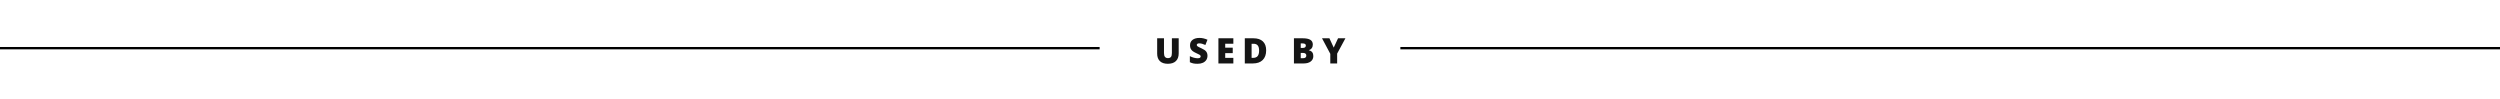 <svg width="1064" height="42" viewBox="0 0 1064 42" fill="none" xmlns="http://www.w3.org/2000/svg">
<path d="M501.65 16.292V22.737C501.65 24.139 501.252 25.225 500.456 25.997C499.665 26.763 498.522 27.146 497.028 27.146C495.568 27.146 494.445 26.773 493.659 26.026C492.878 25.279 492.487 24.205 492.487 22.803V16.292H495.395V22.576C495.395 23.333 495.537 23.882 495.82 24.224C496.103 24.566 496.521 24.737 497.072 24.737C497.663 24.737 498.09 24.568 498.354 24.231C498.623 23.89 498.757 23.333 498.757 22.561V16.292H501.65ZM513.9 23.748C513.9 24.412 513.732 25.003 513.395 25.52C513.058 26.033 512.572 26.434 511.938 26.722C511.303 27.005 510.558 27.146 509.704 27.146C508.991 27.146 508.393 27.098 507.909 27C507.426 26.898 506.923 26.722 506.4 26.473V23.895C506.952 24.178 507.526 24.4 508.122 24.561C508.717 24.717 509.264 24.795 509.762 24.795C510.192 24.795 510.507 24.722 510.707 24.576C510.907 24.424 511.007 24.231 511.007 23.997C511.007 23.851 510.966 23.724 510.883 23.616C510.805 23.504 510.675 23.392 510.495 23.279C510.319 23.167 509.845 22.938 509.074 22.591C508.375 22.273 507.851 21.966 507.499 21.668C507.152 21.37 506.894 21.028 506.723 20.643C506.557 20.257 506.474 19.8 506.474 19.273C506.474 18.287 506.833 17.518 507.55 16.966C508.268 16.414 509.254 16.138 510.509 16.138C511.618 16.138 512.748 16.395 513.9 16.907L513.014 19.141C512.013 18.682 511.149 18.453 510.421 18.453C510.045 18.453 509.772 18.519 509.601 18.65C509.43 18.782 509.345 18.946 509.345 19.141C509.345 19.351 509.452 19.539 509.667 19.705C509.887 19.871 510.478 20.174 511.439 20.613C512.362 21.028 513.002 21.475 513.358 21.954C513.72 22.427 513.9 23.025 513.9 23.748ZM524.913 27H518.556V16.292H524.913V18.614H521.449V20.298H524.657V22.62H521.449V24.642H524.913V27ZM538.877 21.419C538.877 23.206 538.384 24.583 537.398 25.55C536.417 26.517 535.035 27 533.252 27H529.788V16.292H533.494C535.213 16.292 536.539 16.731 537.471 17.61C538.409 18.489 538.877 19.759 538.877 21.419ZM535.875 21.521C535.875 20.54 535.679 19.812 535.289 19.339C534.903 18.865 534.314 18.628 533.523 18.628H532.681V24.627H533.326C534.205 24.627 534.849 24.373 535.259 23.865C535.669 23.352 535.875 22.571 535.875 21.521ZM550.7 16.292H554.436C555.891 16.292 556.97 16.509 557.673 16.944C558.381 17.373 558.735 18.045 558.735 18.958C558.735 19.559 558.581 20.071 558.273 20.496C557.966 20.921 557.561 21.194 557.058 21.316V21.39C557.722 21.565 558.203 21.858 558.5 22.269C558.798 22.679 558.947 23.211 558.947 23.865C558.947 24.837 558.581 25.604 557.849 26.165C557.121 26.722 556.127 27 554.868 27H550.7V16.292ZM553.593 20.401H554.465C554.88 20.401 555.2 20.315 555.424 20.145C555.654 19.974 555.769 19.72 555.769 19.383C555.769 18.782 555.314 18.482 554.406 18.482H553.593V20.401ZM553.593 22.518V24.766H554.611C555.515 24.766 555.966 24.385 555.966 23.623C555.966 23.267 555.844 22.994 555.6 22.803C555.361 22.613 555.012 22.518 554.553 22.518H553.593ZM567.631 20.262L569.477 16.292H572.611L569.088 22.818V27H566.173V22.906L562.65 16.292H565.8L567.631 20.262Z" fill="#151515"/>
<rect x="596" y="20" width="468" height="1" fill="black"/>
<rect y="20" width="468" height="1" fill="black"/>
</svg>
